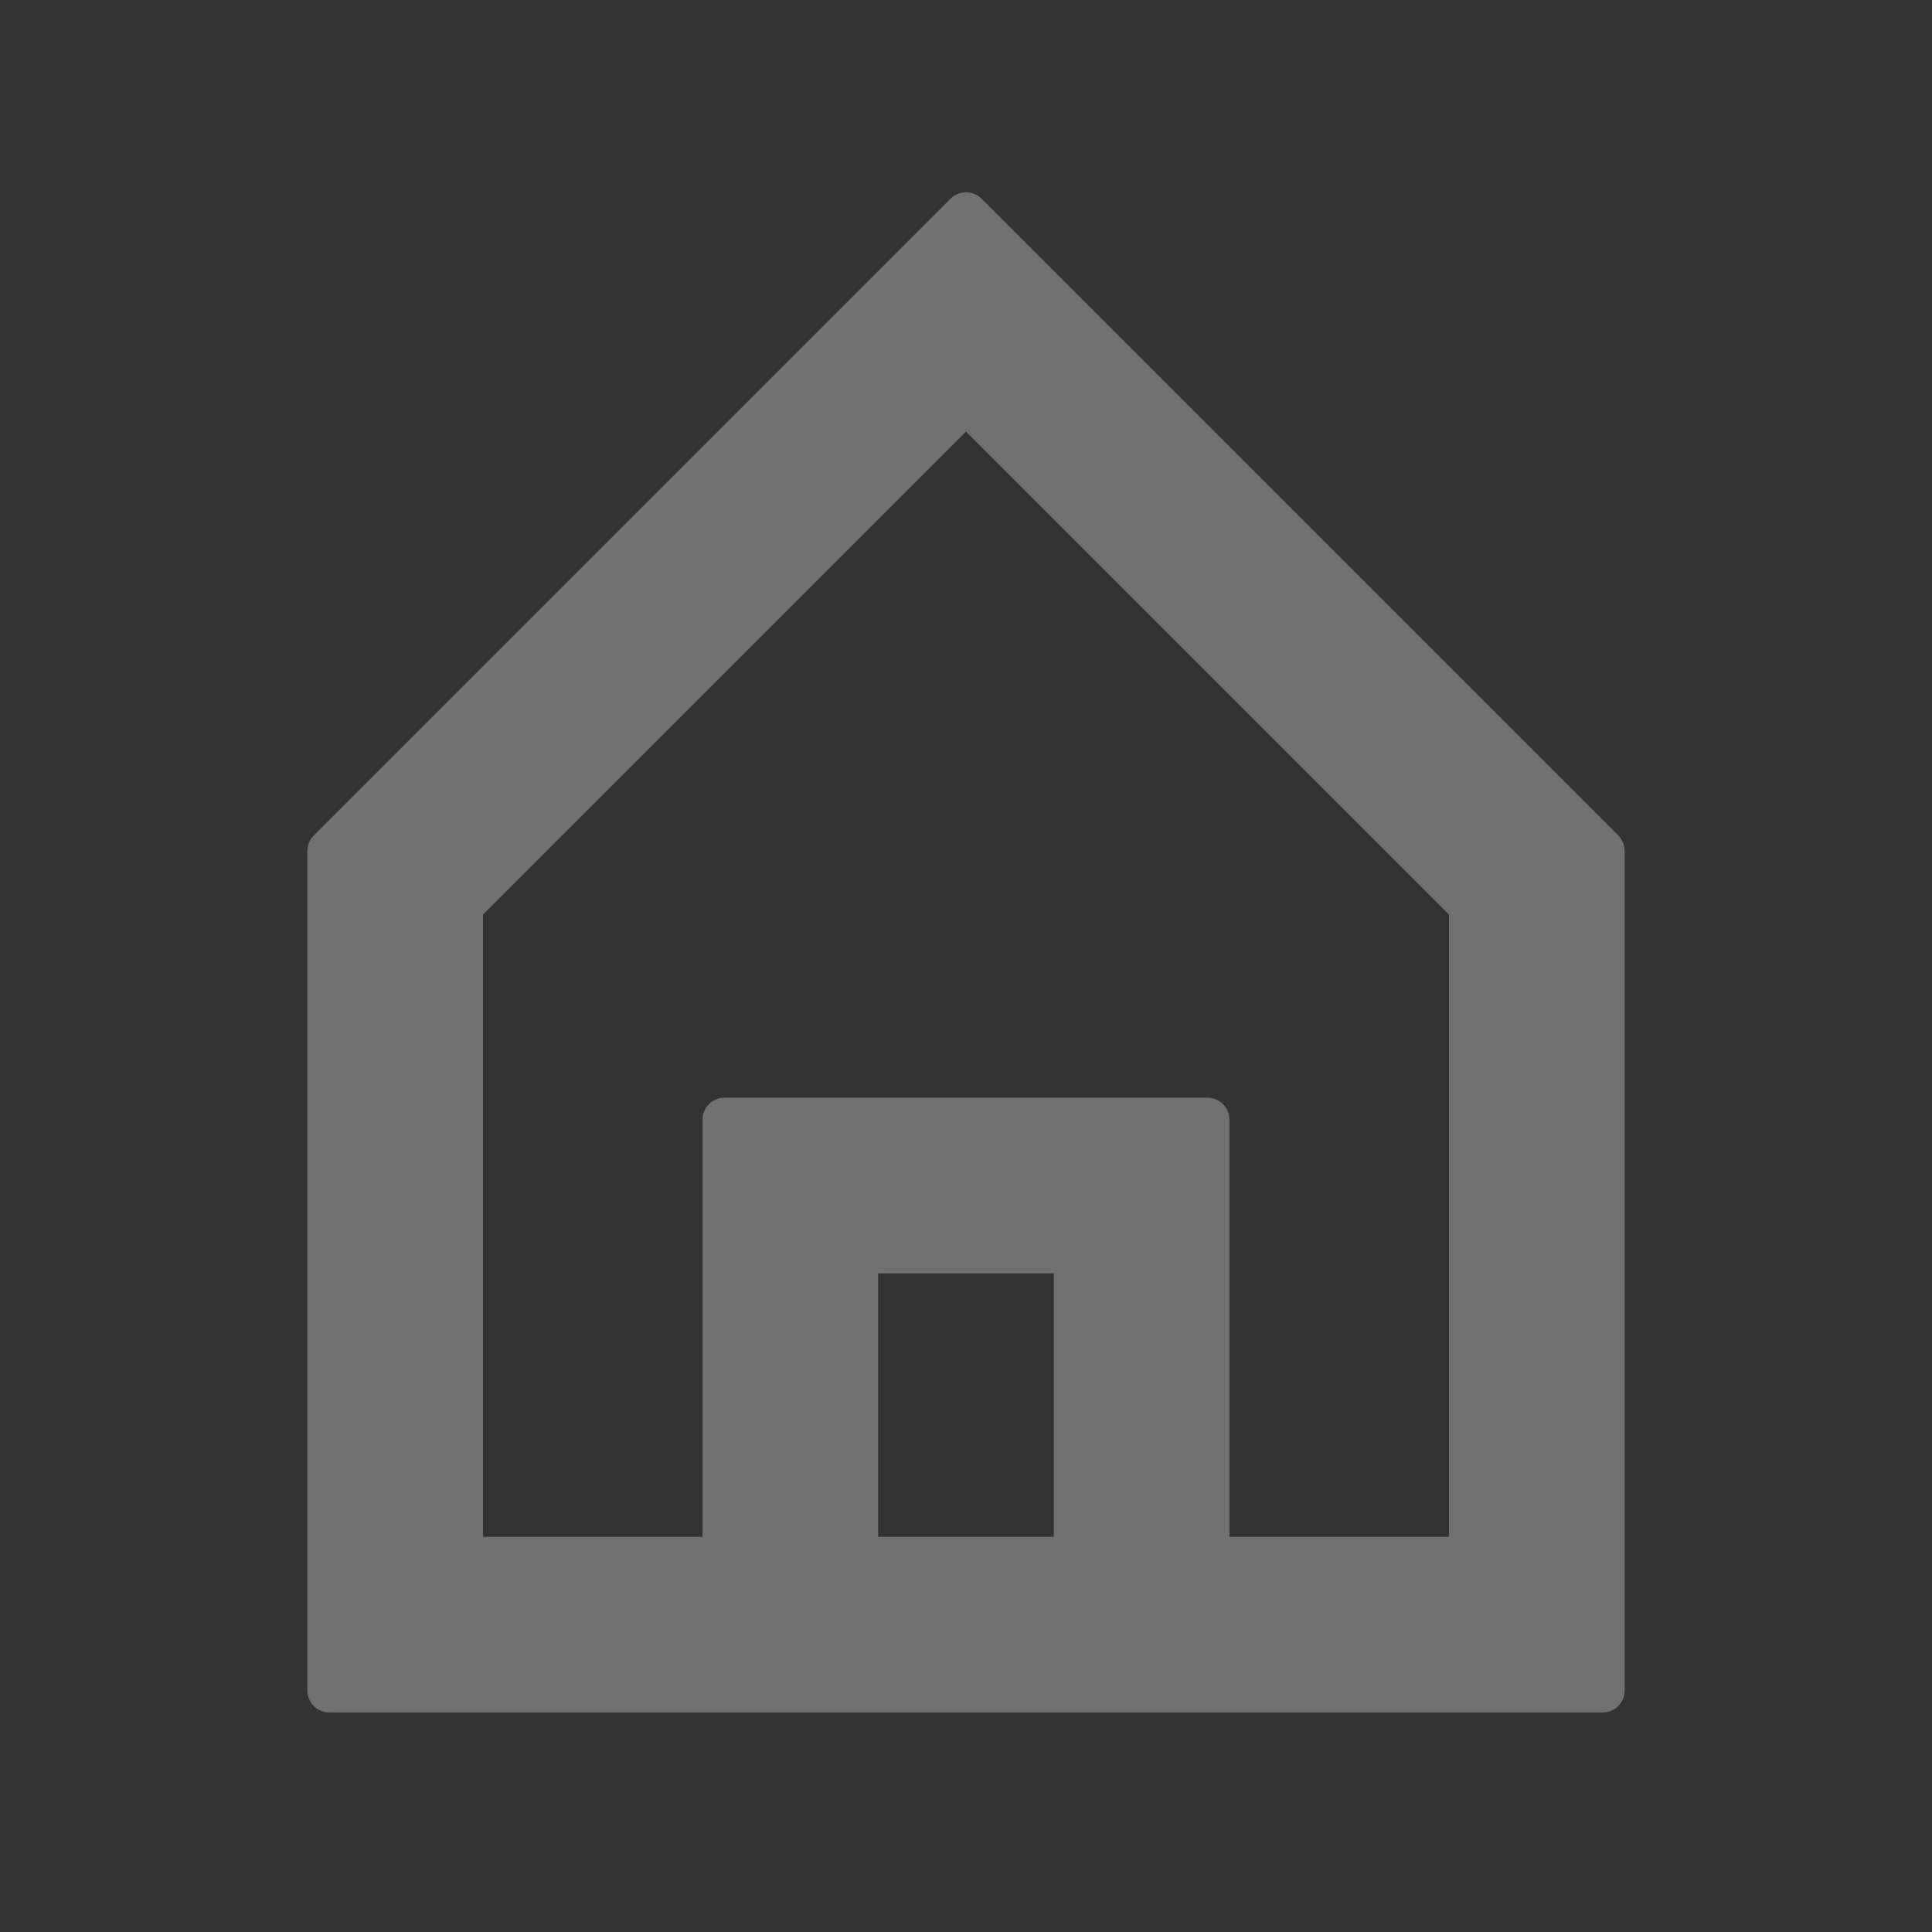 <svg xmlns="http://www.w3.org/2000/svg" viewBox="0 0 22 22" class="design-iconfont">
  <rect x="0" y="0" width="22" height="22" fill="#333333" stroke="none"/>
  <g opacity=".5">
    <path d="M2.573,8.513 L9.823,1.263 C9.921,1.165 10.079,1.165 10.177,1.263 L17.426,8.512 C17.473,8.559 17.5,8.623 17.5,8.689 L17.5,18.25 C17.5,18.373 17.412,18.475 17.295,18.496 L17.25,18.5 L17.25,18.5 L2.75,18.5 C2.612,18.5 2.5,18.388 2.5,18.25 L2.5,8.69 C2.5,8.624 2.526,8.56 2.573,8.513 Z M10,3.914 L4.5,9.414 L4.5,16.5 L7,16.5 L7,11.75 C7,11.612 7.112,11.5 7.25,11.5 L12.75,11.5 C12.873,11.5 12.975,11.588 12.996,11.705 L13,11.75 L13,11.75 L13,16.5 L15.5,16.5 L15.5,9.414 L10,3.914 Z M11,13.5 L9,13.5 L9,16.5 L11,16.5 L11,13.5 Z" fill="#FFF" transform="translate(1 1)" opacity=".6" fill-rule="evenodd"/>
  </g>
</svg>
